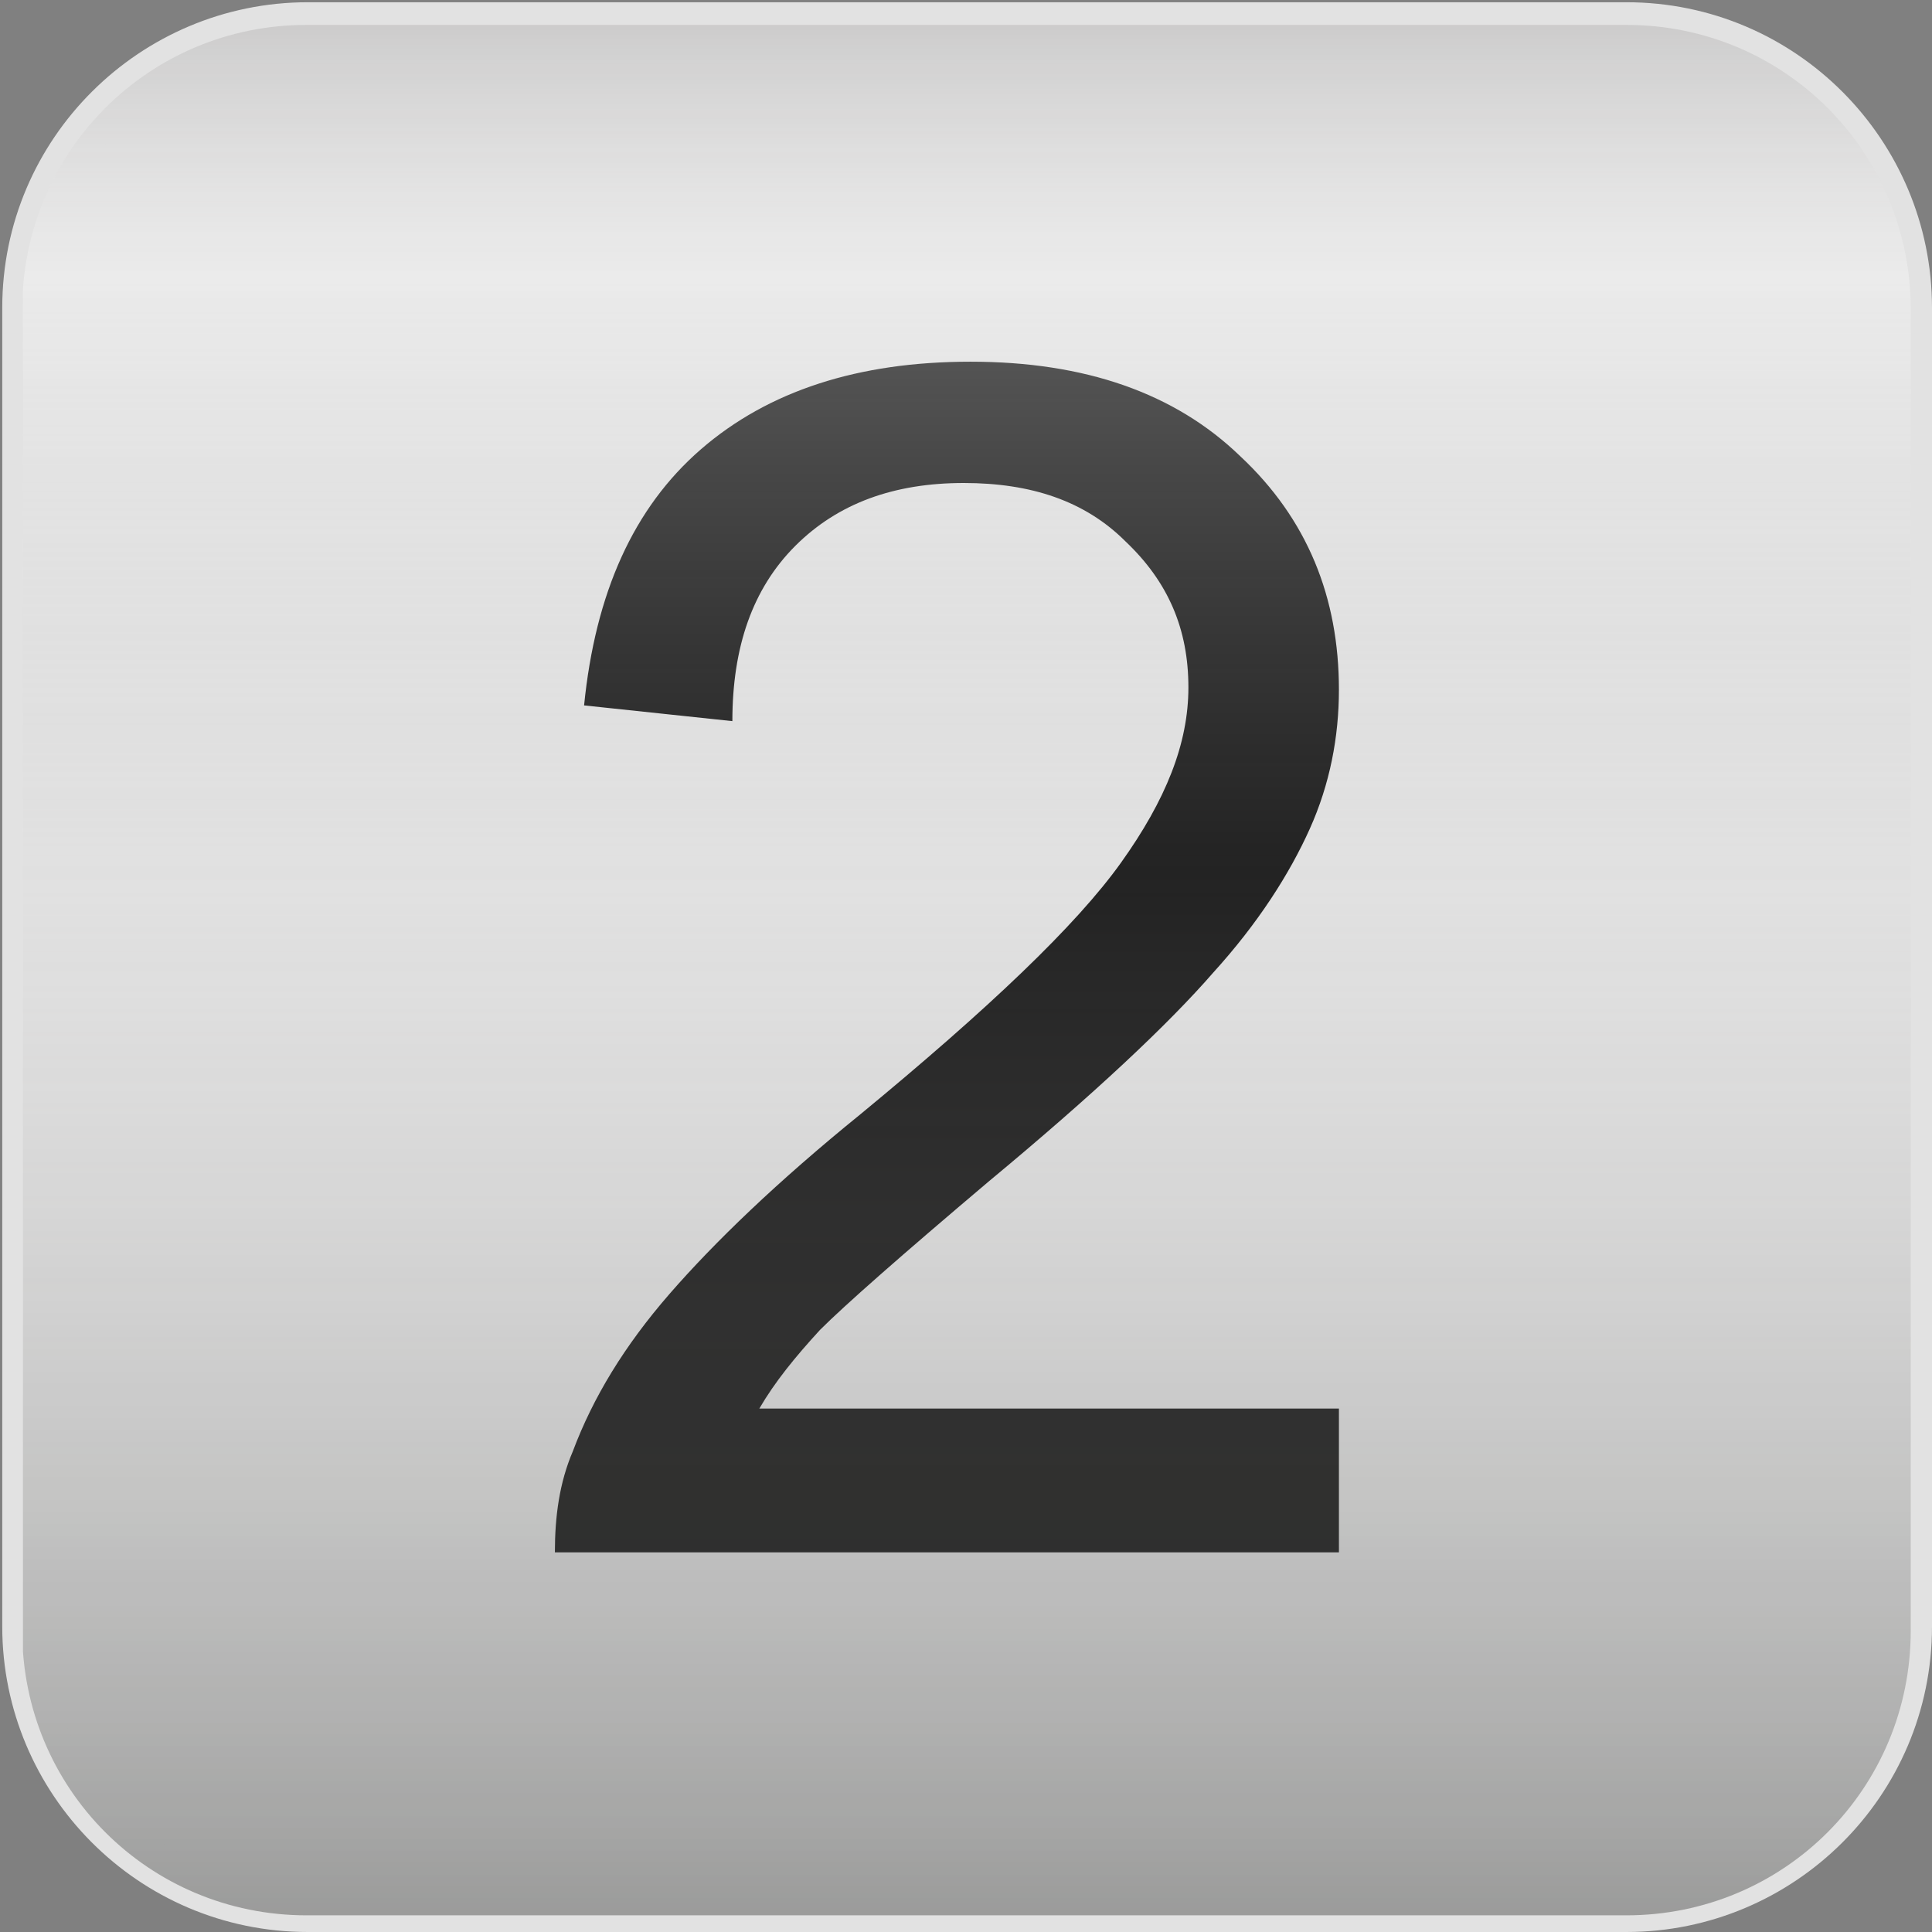 <?xml version="1.0"?>
<!-- Generator: Adobe Illustrator 18.1.0, SVG Export Plug-In . SVG Version: 6.00 Build 0)  -->
<!DOCTYPE svg PUBLIC "-//W3C//DTD SVG 1.1//EN" "http://www.w3.org/Graphics/SVG/1.1/DTD/svg11.dtd">
<svg version="1.1" id="Ebene_1" xmlns="http://www.w3.org/2000/svg" xmlns:xlink="http://www.w3.org/1999/xlink" x="0px" y="0px"
	 viewBox="0 0 86 86" enable-background="new 0 0 86 86" xml:space="preserve">
<rect x="0" y="0" width="86" height="86" fill="#808080" stroke="none"/>
<symbol  id="Button_x5F_underlay_2" viewBox="-43 -43 86 86">
	<path fill="#E2E2E2" stroke="#E2E2E2" stroke-width="2" stroke-miterlimit="10" d="M42-29.4c0-7-5.7-12.6-12.6-12.6h-58.7
		c-7,0-12.6,5.7-12.6,12.6v58.7c0,7,5.7,12.6,12.6,12.6h58.7c7,0,12.6-5.7,12.6-12.6V-29.4z"/>
	<polygon display="none" fill="none" points="-43,43 43,43 43,-43 -43,-43 	"/>
</symbol>
		<linearGradient id="Glanzebene_2_" gradientUnits="userSpaceOnUse" x1="1.500152e-004" y1="42.5" x2="1.500190e-004" y2="-42.5">
		<stop  offset="0" style="stop-color:#B7B6B6"/>
		<stop  offset="5.138645e-002" style="stop-color:#D0CFCF;stop-opacity:0.846"/>
		<stop  offset="0.133" style="stop-color:#FFFFFF;stop-opacity:0.6"/>
		<stop  offset="0.239" style="stop-color:#E8E7E7;stop-opacity:0.431"/>
		<stop  offset="0.368" style="stop-color:#D1D0D0;stop-opacity:0.228"/>
		<stop  offset="0.448" style="stop-color:#C9C7C7;stop-opacity:0.1"/>
		<stop  offset="1" style="stop-color:#313231;stop-opacity:0.8"/>
	</linearGradient>
<symbol  id="Deleted_Symbol" viewBox="-42.5 -42.5 85 85">
	
	<path id="Glanzebene_3_" opacity="0.5" fill="url(#Glanzebene_2_)" d="M42.5-29.7c0-7.1-5.7-12.8-12.8-12.8h-59.4
		c-7.1,0-12.8,5.7-12.8,12.8v59.4c0,7.1,5.7,12.8,12.8,12.8h59.4c7.1,0,12.8-5.7,12.8-12.8V-29.7z"/>
</symbol>
		<linearGradient id="Glanzebene_4_" gradientUnits="userSpaceOnUse" x1="1.500152e-004" y1="42.5" x2="1.500190e-004" y2="-42.5">
		<stop  offset="0" style="stop-color:#B8B7B7"/>
		<stop  offset="5.203268e-002" style="stop-color:#D1D0D0;stop-opacity:0.844"/>
		<stop  offset="0.133" style="stop-color:#FFFFFF;stop-opacity:0.6"/>
		<stop  offset="0.237" style="stop-color:#E8E8E8;stop-opacity:0.436"/>
		<stop  offset="0.367" style="stop-color:#D1D1D1;stop-opacity:0.229"/>
		<stop  offset="0.448" style="stop-color:#C9C8C8;stop-opacity:0.1"/>
		<stop  offset="1" style="stop-color:#313230;stop-opacity:0.8"/>
	</linearGradient>
<symbol  id="Deleted_Symbol_2" viewBox="-42.5 -42.5 85 85">
	
	<path id="Glanzebene_1_" opacity="0.5" fill="url(#Glanzebene_4_)" d="M42.5-29.7c0-7.1-5.7-12.8-12.8-12.8h-59.4
		c-7.1,0-12.8,5.7-12.8,12.8v59.4c0,7.1,5.7,12.8,12.8,12.8h59.4c7.1,0,12.8-5.7,12.8-12.8V-29.7z"/>
</symbol>
<symbol  id="Glanzebene2_2" viewBox="-42 -42.1 84.1 84.2">
	
		<use xlink:href="#Deleted_Symbol_2"  width="85" height="85" id="XMLID_1_" x="-42.5" y="-42.5" transform="matrix(0.989 0 0 0.99 0 0)" overflow="visible"/>
</symbol>
<g>
	
		<use xlink:href="#Button_x5F_underlay_2"  width="86" height="86" x="-43" y="-43" transform="matrix(1 0 0 -1 43 43)" overflow="visible"/>
	<g>
		<path fill="#1A1A1A" d="M59.6,62.9v6.2H24.7c0-1.6,0.2-3.1,0.8-4.5c0.9-2.4,2.3-4.7,4.3-7c2-2.3,4.8-5,8.5-8
			c5.7-4.7,9.6-8.4,11.6-11.2s3-5.3,3-7.8c0-2.6-0.9-4.7-2.8-6.5c-1.8-1.8-4.2-2.6-7.2-2.6c-3.1,0-5.6,0.9-7.5,2.8s-2.8,4.5-2.8,7.8
			L26,31.4c0.5-5,2.2-8.8,5.2-11.4c3-2.6,7-3.9,12-3.9c5.1,0,9.1,1.4,12,4.2c3,2.8,4.4,6.3,4.4,10.4c0,2.1-0.4,4.2-1.3,6.2
			c-0.9,2-2.3,4.2-4.3,6.4c-2,2.3-5.3,5.4-10,9.3c-3.9,3.3-6.4,5.5-7.5,6.6c-1.1,1.2-2,2.3-2.7,3.5H59.6z"/>
	</g>
	
		<use xlink:href="#Glanzebene2_2"  width="84.1" height="84.2" id="XMLID_2_" x="-42" y="-42.1" transform="matrix(1 0 0 -1 43.021 43.183)" overflow="visible"/>
</g>
</svg>

